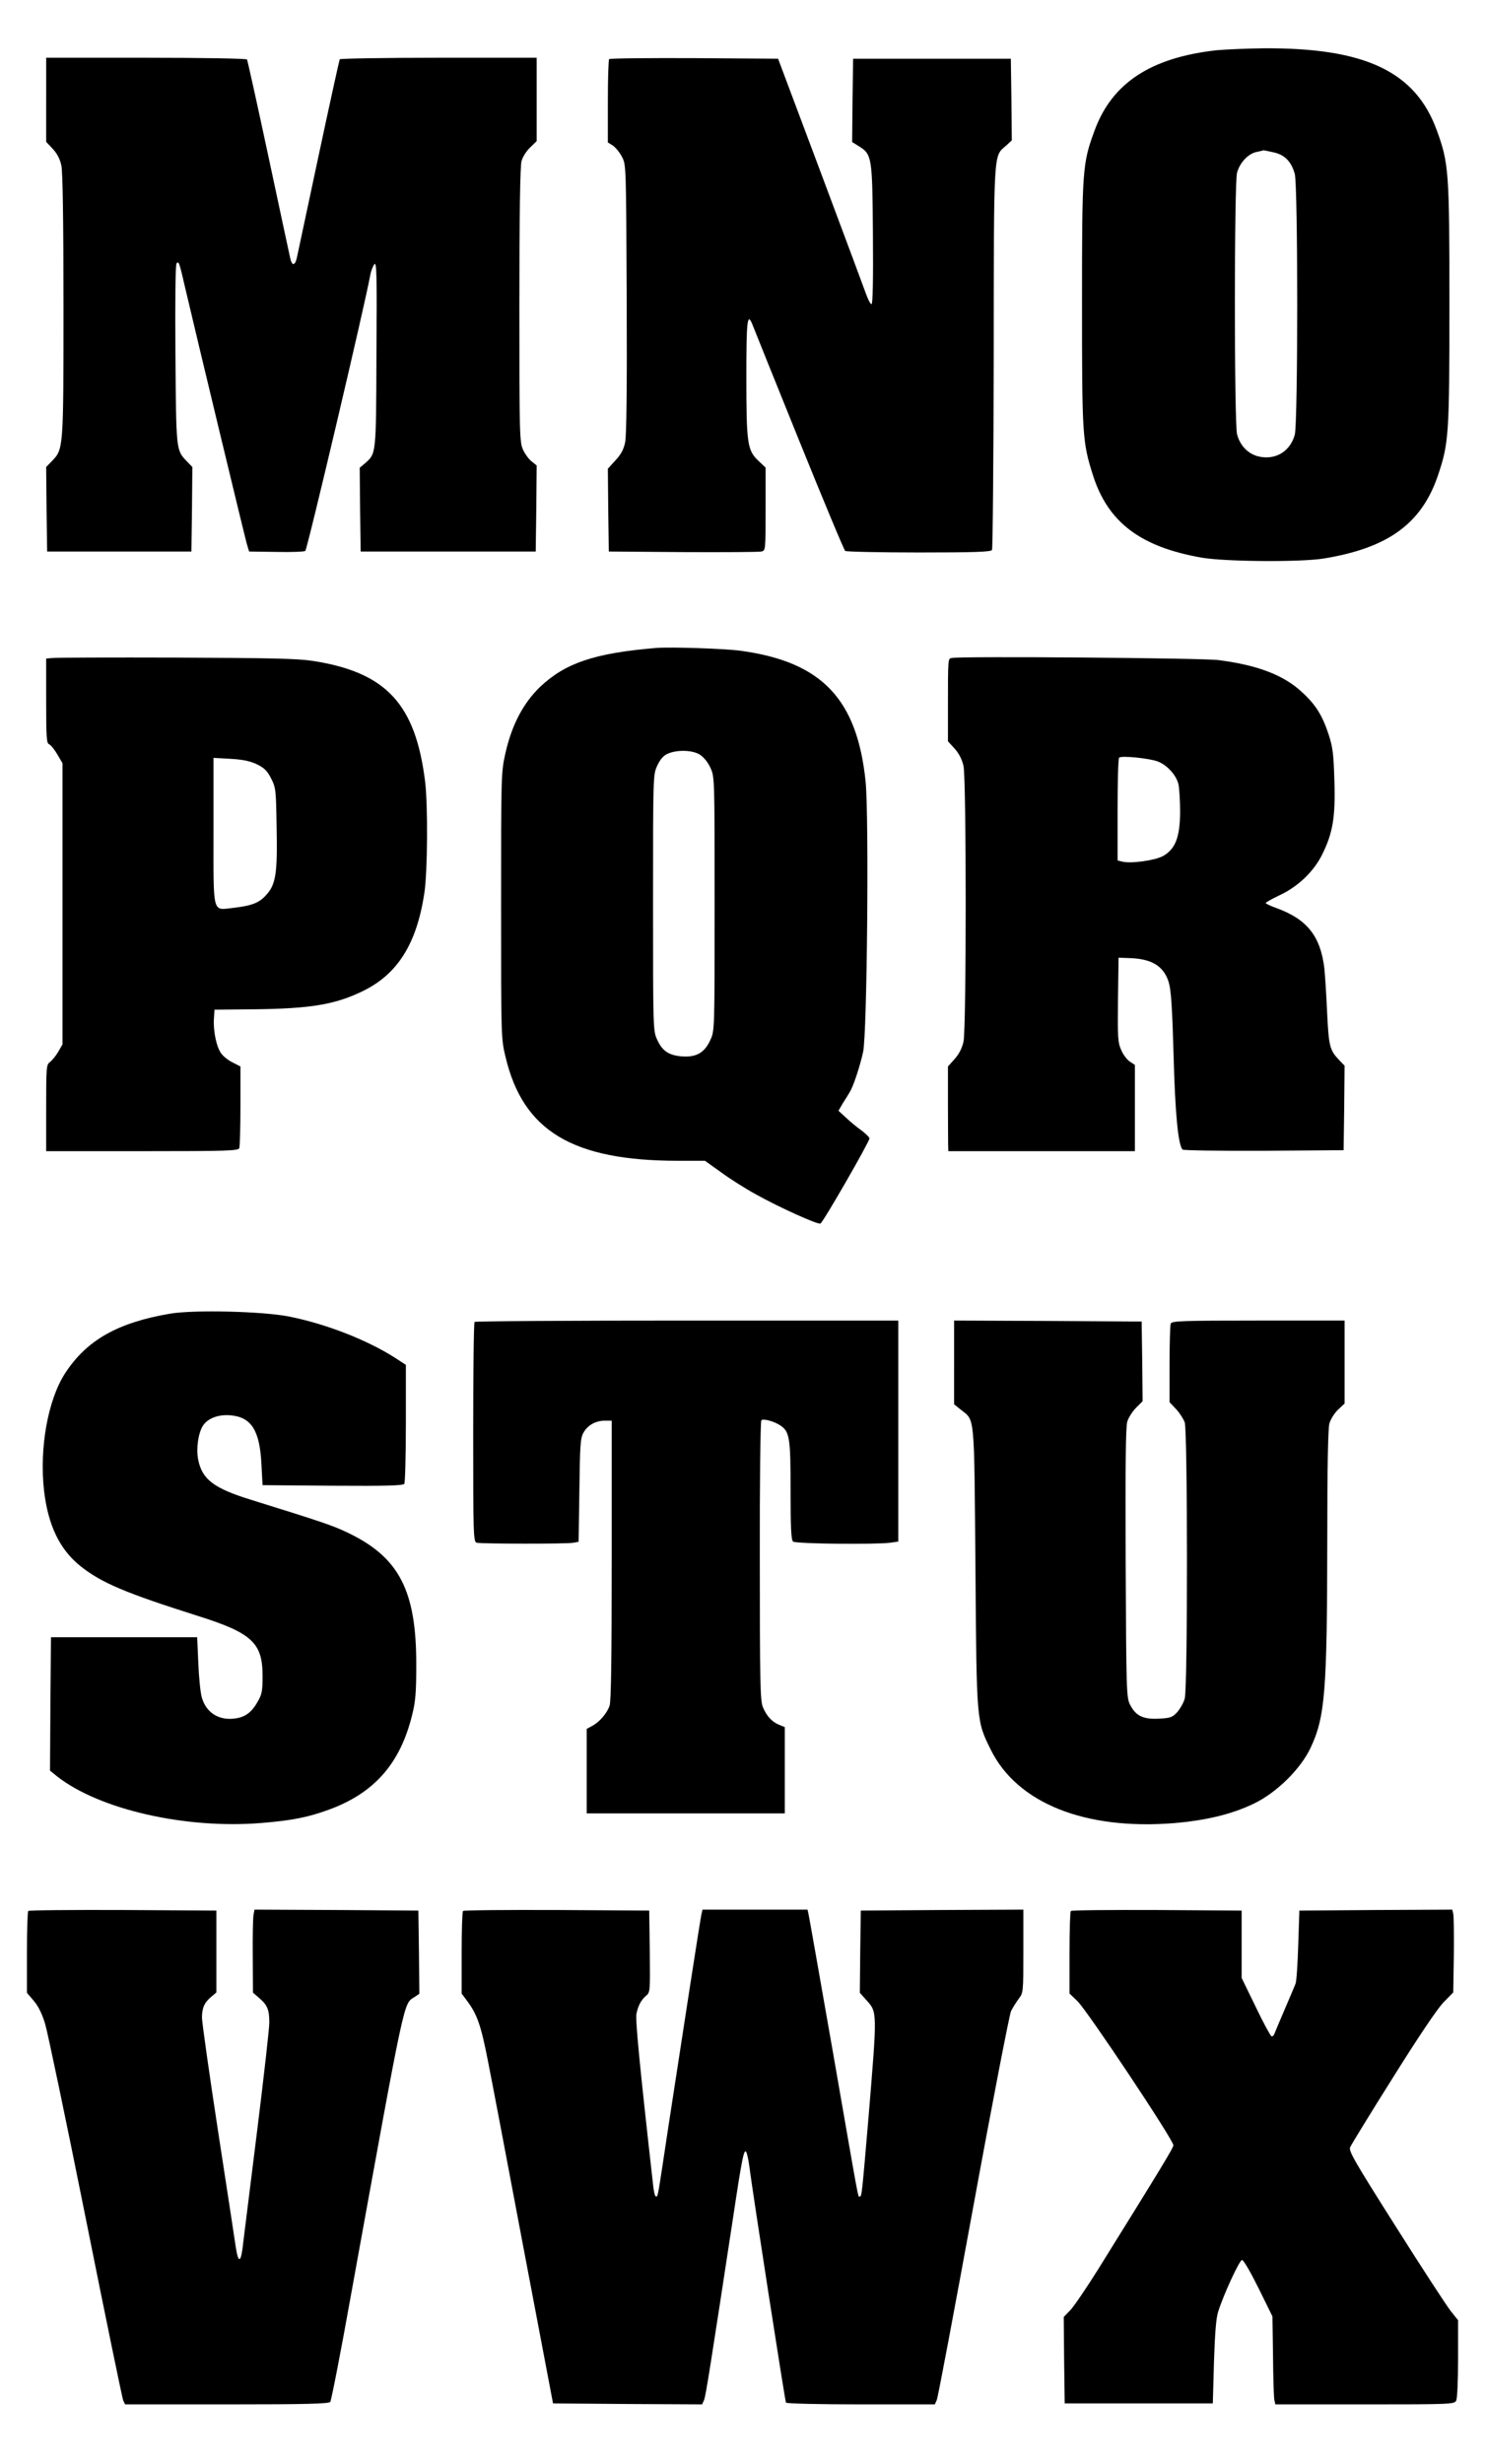 <?xml version="1.0" standalone="no"?>
<!DOCTYPE svg PUBLIC "-//W3C//DTD SVG 20010904//EN"
 "http://www.w3.org/TR/2001/REC-SVG-20010904/DTD/svg10.dtd">
<svg version="1.0" xmlns="http://www.w3.org/2000/svg"
 width="772pt" height="1280pt" viewBox="0 0 772 1280"
 preserveAspectRatio="xMidYMid meet">
<g transform="translate(0,1280) scale(0.1,-0.1)"
fill="#000000" stroke="none">
<path d="M6325 12539 c-343 -38 -545 -171 -635 -418 -63 -171 -65 -202 -65
-896 0 -685 2 -720 56 -891 78 -247 247 -375 567 -431 123 -21 517 -24 636 -4
333 55 506 181 591 430 57 169 60 211 60 891 0 690 -3 732 -66 904 -111 305
-374 429 -902 425 -89 -1 -198 -6 -242 -10z m294 -530 c59 -12 94 -48 112
-112 17 -62 17 -1295 0 -1356 -25 -89 -104 -134 -193 -111 -53 15 -92 57 -107
114 -15 60 -15 1305 0 1359 14 51 56 97 99 107 19 4 36 8 37 9 1 1 25 -4 52
-10z"/>
<path d="M240 12281 l0 -218 34 -36 c23 -25 38 -53 45 -87 7 -34 11 -278 11
-729 0 -745 0 -744 -60 -806 l-30 -31 2 -220 3 -219 375 0 375 0 3 219 2 220
-29 30 c-56 58 -55 54 -59 555 -2 289 0 467 6 473 12 12 13 9 47 -137 56 -240
307 -1282 318 -1320 l12 -40 140 -2 c77 -2 146 1 152 5 10 6 311 1282 338
1434 4 20 13 45 21 55 12 15 14 -51 11 -467 -2 -530 -1 -515 -61 -568 l-26
-22 2 -218 3 -217 455 0 455 0 3 223 2 224 -26 21 c-15 11 -35 39 -45 61 -18
39 -19 81 -19 751 0 462 4 723 11 747 5 21 25 53 44 71 l35 34 0 217 0 216
-509 0 c-281 0 -512 -4 -515 -8 -2 -4 -52 -230 -110 -502 -58 -272 -109 -511
-113 -530 -10 -43 -26 -42 -35 2 -4 18 -55 255 -113 527 -58 271 -108 497
-111 502 -3 5 -233 9 -525 9 l-519 0 0 -219z"/>
<path d="M3167 12493 c-4 -3 -7 -102 -7 -219 l0 -214 26 -16 c14 -10 35 -35
47 -58 22 -41 22 -42 25 -735 2 -478 -1 -711 -8 -748 -8 -39 -22 -64 -51 -95
l-39 -43 2 -215 3 -215 385 -3 c212 -1 395 0 408 3 22 5 22 6 22 221 l0 215
-39 37 c-56 53 -61 91 -61 437 0 287 5 333 30 273 5 -13 113 -282 241 -598
128 -316 237 -578 243 -582 6 -4 178 -8 383 -8 287 0 374 3 380 13 4 6 8 458
9 1002 1 1095 -2 1040 65 1099 l29 27 -2 212 -3 212 -410 0 -410 0 -3 -217 -2
-216 34 -21 c69 -43 71 -53 74 -458 2 -239 -1 -363 -7 -363 -6 0 -18 23 -28
51 -10 28 -117 315 -238 638 l-220 586 -436 3 c-239 1 -439 -1 -442 -5z"/>
<path d="M3410 9434 c-320 -27 -470 -78 -601 -201 -88 -84 -149 -199 -182
-348 -22 -98 -22 -115 -22 -790 0 -681 0 -691 23 -785 91 -385 348 -540 899
-540 l138 0 84 -60 c46 -34 127 -85 180 -114 120 -67 321 -158 336 -152 13 4
255 425 255 442 0 6 -19 25 -42 42 -24 17 -60 47 -81 67 l-38 35 22 38 c13 20
29 46 36 58 19 30 52 129 70 209 21 93 31 1225 13 1405 -44 428 -227 621 -646
679 -83 12 -370 21 -444 15z m228 -554 c20 -13 42 -39 55 -68 22 -47 22 -50
22 -707 0 -657 0 -660 -22 -707 -30 -66 -71 -90 -144 -86 -71 5 -105 27 -132
86 -22 47 -22 52 -22 712 0 665 0 665 22 713 16 34 32 52 55 62 49 21 127 19
166 -5z"/>
<path d="M273 9382 l-33 -3 0 -220 c0 -188 2 -220 15 -225 9 -4 28 -27 43 -53
l27 -46 0 -730 0 -730 -23 -40 c-13 -22 -33 -45 -43 -53 -18 -12 -19 -28 -19
-238 l0 -224 499 0 c446 0 500 2 505 16 3 9 6 107 6 220 l0 204 -39 20 c-22
10 -48 31 -59 45 -26 32 -44 118 -40 182 l3 48 204 2 c296 3 424 25 566 94
182 88 281 246 321 509 17 113 19 456 4 580 -50 404 -203 568 -585 627 -81 12
-217 15 -710 17 -335 1 -625 0 -642 -2z m1064 -553 c38 -19 53 -34 73 -74 24
-47 25 -60 28 -251 5 -240 -4 -299 -54 -353 -36 -41 -75 -56 -170 -67 -112
-12 -104 -43 -104 398 l0 381 90 -5 c66 -4 101 -12 137 -29z"/>
<path d="M4948 9382 c-20 -4 -20 3 -20 -265 l0 -168 35 -38 c23 -26 38 -56 46
-90 15 -72 15 -1360 0 -1432 -8 -35 -23 -64 -46 -90 l-35 -39 0 -193 c0 -105
1 -204 1 -219 l1 -28 485 0 485 0 0 224 0 224 -26 17 c-14 9 -35 36 -45 60
-18 40 -19 65 -17 262 l3 218 58 -2 c116 -4 177 -42 203 -126 12 -40 18 -130
25 -377 8 -307 24 -469 47 -492 4 -4 195 -7 423 -6 l414 3 3 219 2 220 -29 30
c-49 52 -53 71 -62 250 -4 94 -11 195 -14 225 -20 167 -89 255 -247 313 -32
11 -58 24 -58 27 0 3 31 21 69 39 98 45 182 125 226 216 54 110 68 192 62 381
-4 137 -8 172 -30 240 -33 100 -68 156 -141 222 -95 87 -229 138 -431 164 -84
11 -1343 21 -1387 11z m1072 -538 c50 -20 97 -73 107 -121 4 -21 8 -85 8 -143
-1 -130 -25 -191 -89 -227 -43 -23 -166 -40 -211 -29 l-25 6 0 264 c0 144 3
266 8 270 11 12 158 -3 202 -20z"/>
<path d="M885 5976 c-272 -46 -434 -137 -546 -309 -90 -138 -135 -389 -110
-611 21 -180 82 -307 191 -393 109 -86 232 -138 611 -258 279 -88 334 -140
334 -310 0 -78 -3 -96 -25 -134 -30 -54 -64 -80 -112 -87 -87 -15 -157 28
-179 109 -7 23 -15 103 -18 177 l-6 135 -380 0 -380 0 -3 -347 -2 -346 37 -30
c220 -172 667 -274 1061 -242 159 13 241 29 351 69 236 86 371 239 433 490 18
71 22 117 22 261 1 388 -89 561 -358 689 -75 36 -134 56 -501 170 -195 60
-255 107 -275 210 -11 58 1 137 25 175 25 38 79 59 142 54 109 -9 153 -77 162
-252 l6 -111 364 -3 c285 -2 366 1 373 10 4 7 8 149 8 316 l0 302 -57 37
c-146 93 -356 175 -550 214 -137 27 -491 36 -618 15z"/>
<path d="M2467 5933 c-4 -3 -7 -262 -7 -574 0 -532 1 -568 18 -573 23 -6 470
-7 504 0 l26 5 4 267 c3 232 5 271 21 299 21 39 63 63 112 63 l35 0 0 -724 c0
-513 -3 -733 -11 -757 -14 -40 -53 -85 -91 -105 l-28 -15 0 -219 0 -220 515 0
515 0 0 224 0 224 -29 12 c-38 15 -66 46 -85 92 -14 32 -16 134 -16 759 -1
397 3 726 8 731 10 10 66 -5 99 -27 48 -32 53 -64 53 -338 0 -197 3 -257 13
-265 14 -12 427 -16 505 -6 l42 6 0 574 0 574 -1098 0 c-604 0 -1102 -3 -1105
-7z"/>
<path d="M4960 5723 l0 -218 35 -28 c74 -59 69 -10 76 -817 6 -814 5 -797 80
-950 137 -276 487 -417 948 -381 169 14 304 46 420 102 118 57 242 179 294
289 76 161 86 294 87 1080 0 382 4 578 11 605 6 22 26 54 45 72 l34 32 0 215
0 216 -449 0 c-400 0 -450 -2 -455 -16 -3 -9 -6 -104 -6 -212 l0 -196 34 -36
c18 -19 38 -50 45 -69 15 -46 16 -1379 0 -1434 -5 -21 -23 -52 -38 -70 -26
-28 -35 -32 -97 -35 -83 -4 -120 15 -150 74 -18 37 -19 72 -22 734 -2 494 0
706 8 734 6 21 27 54 46 73 l34 34 -2 207 -3 207 -487 3 -488 2 0 -217z"/>
<path d="M147 2873 c-4 -3 -7 -100 -7 -216 l0 -209 35 -41 c24 -28 44 -68 60
-122 13 -44 108 -496 210 -1005 102 -509 190 -935 195 -948 l10 -22 529 0
c411 0 531 3 538 13 5 6 54 255 107 552 287 1582 273 1513 331 1551 l25 17 -2
216 -3 216 -426 3 -426 2 -5 -27 c-3 -16 -5 -113 -4 -216 l1 -188 31 -27 c44
-37 54 -61 54 -129 0 -31 -29 -287 -64 -568 -35 -280 -67 -537 -71 -570 -11
-109 -25 -120 -39 -30 -3 22 -44 290 -91 595 -47 306 -85 575 -85 599 0 50 12
78 48 108 l27 23 0 212 0 213 -486 3 c-267 1 -489 -1 -492 -5z"/>
<path d="M2407 2873 c-4 -3 -7 -101 -7 -218 l0 -211 26 -35 c55 -73 74 -129
110 -312 20 -100 104 -542 187 -982 l152 -800 388 -3 387 -2 10 22 c9 21 33
175 151 948 47 313 57 361 69 340 4 -8 11 -40 15 -70 18 -142 186 -1223 191
-1231 3 -5 176 -9 390 -9 l384 0 10 23 c6 12 91 465 190 1005 99 541 188 998
196 1015 9 18 27 46 40 64 24 31 24 36 24 247 l0 216 -422 -2 -423 -3 -3 -214
-2 -213 34 -38 c57 -64 57 -54 11 -610 -34 -398 -35 -410 -45 -410 -11 0 2
-65 -140 750 -67 382 -124 705 -127 718 l-5 22 -273 0 -273 0 -6 -27 c-7 -31
-101 -642 -171 -1098 -58 -384 -54 -365 -65 -365 -5 0 -11 24 -14 53 -72 638
-94 868 -87 898 10 44 24 69 50 92 21 17 21 24 19 230 l-3 212 -481 3 c-264 1
-484 -1 -487 -5z"/>
<path d="M5567 2873 c-4 -3 -7 -101 -7 -218 l0 -211 41 -39 c53 -52 499 -721
499 -749 0 -13 -53 -101 -389 -641 -62 -99 -128 -196 -147 -216 l-34 -35 2
-225 3 -224 385 0 385 0 6 215 c5 151 11 229 22 262 30 94 111 268 124 268 8
0 46 -66 86 -147 l72 -146 3 -206 c1 -113 4 -216 7 -228 l5 -23 465 0 c449 0
465 1 475 19 6 12 10 101 10 219 l0 199 -39 49 c-21 27 -150 224 -285 438
-216 341 -246 393 -237 412 5 12 105 175 222 361 132 211 231 358 263 391 l51
52 3 193 c1 105 0 202 -3 215 l-5 22 -398 -2 -397 -3 -6 -180 c-3 -99 -9 -189
-14 -200 -4 -11 -29 -69 -55 -130 -26 -60 -50 -118 -54 -128 -3 -10 -10 -17
-16 -15 -5 2 -43 71 -82 153 l-73 150 0 175 0 175 -441 3 c-242 1 -444 -1
-447 -5z"/>
</g>
</svg>
